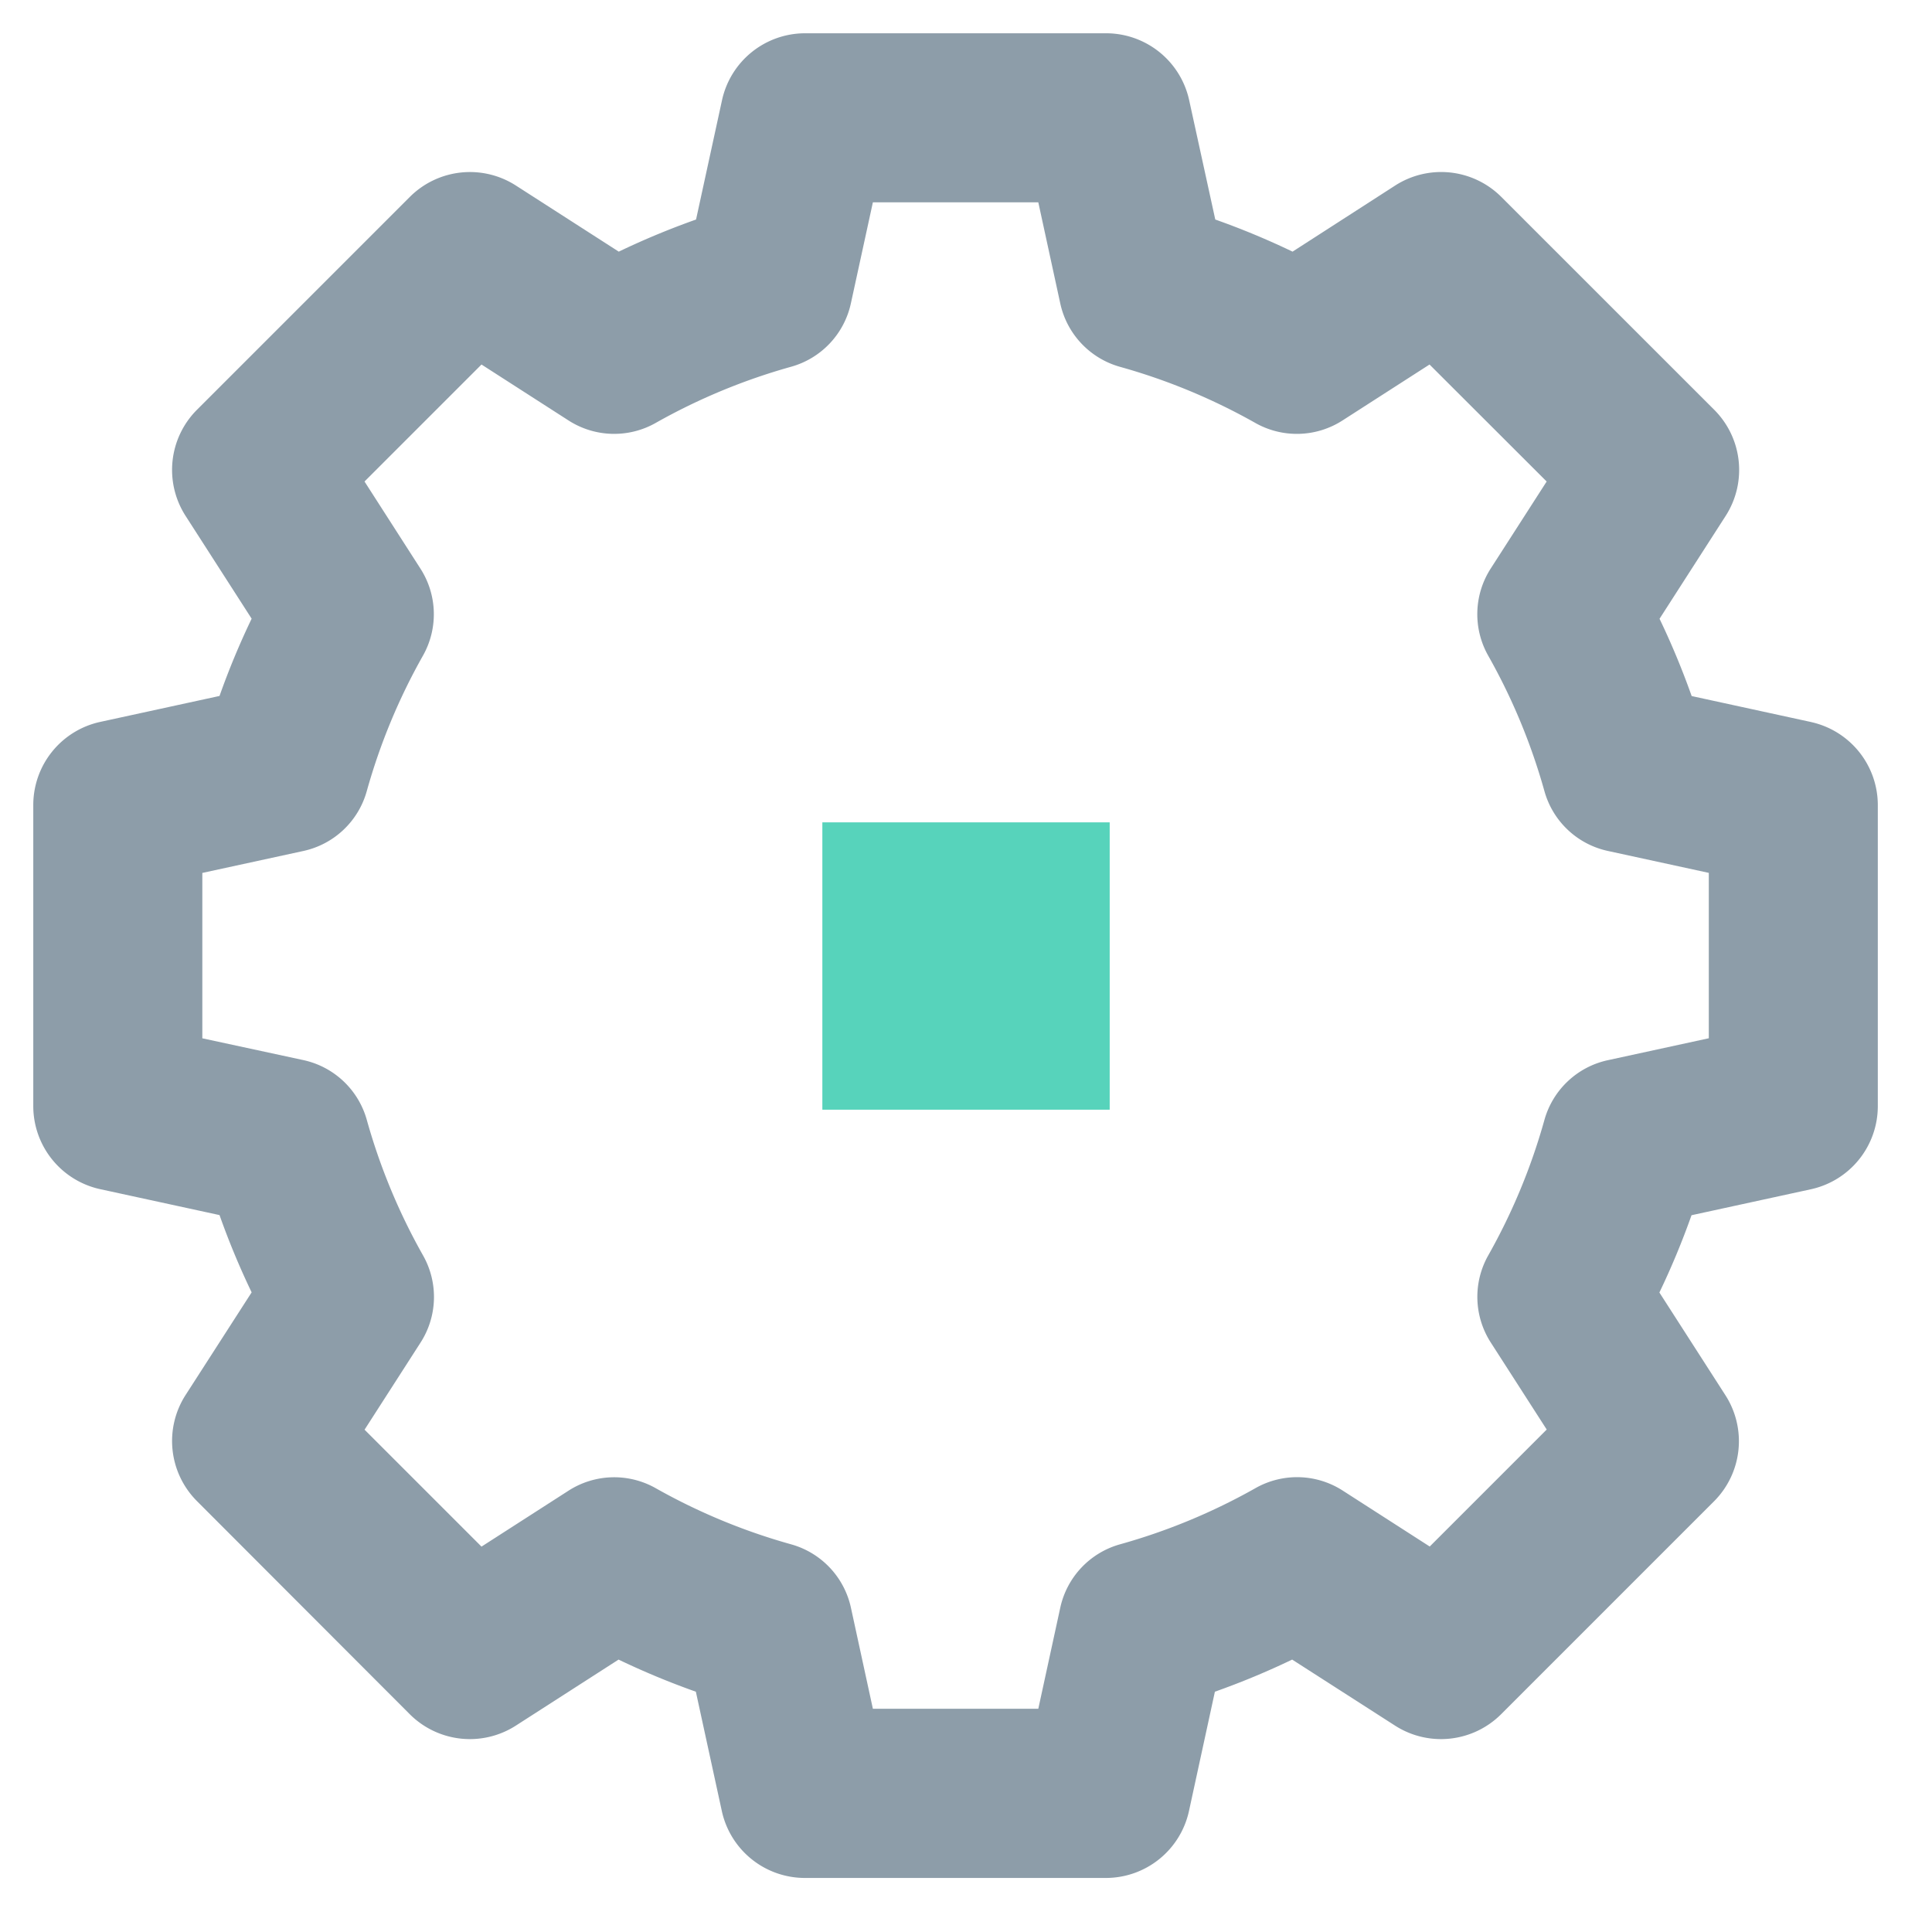 <svg xmlns="http://www.w3.org/2000/svg" xmlns:xlink="http://www.w3.org/1999/xlink" width="40" height="40" viewBox="0 0 40 40">
  <defs>
    <clipPath id="clip-path">
      <rect id="Rectangle_23" data-name="Rectangle 23" width="40" height="40" transform="translate(0 0)" fill="#5c7283"/>
    </clipPath>
  </defs>
  <g id="icon_usp_01" transform="translate(-362 -955)">
    <g id="Group_19" data-name="Group 19" transform="translate(0 115)">
      <rect id="Rectangle_24" data-name="Rectangle 24" width="40" height="40" transform="translate(362 840)" fill="none"/>
      <g id="Group_18" data-name="Group 18" transform="translate(362.579 840.579)">
        <g id="Group_17" data-name="Group 17" transform="translate(-0.579 -0.579)" clip-path="url(#clip-path)">
          <path id="Path_57" data-name="Path 57" d="M36.813,14.261l-2.478-.539a16.162,16.162,0,0,0-.665-1.6l1.371-2.133A1.761,1.761,0,0,0,34.807,7.8L30.39,3.384A1.761,1.761,0,0,0,28.2,3.15L26.072,4.521a16.128,16.128,0,0,0-1.6-.665L23.93,1.379A1.761,1.761,0,0,0,22.219,0H15.972a1.761,1.761,0,0,0-1.711,1.379l-.539,2.477a16.134,16.134,0,0,0-1.6.665L9.987,3.149A1.761,1.761,0,0,0,7.8,3.384L3.384,7.8A1.761,1.761,0,0,0,3.15,9.987L4.521,12.12a16.145,16.145,0,0,0-.665,1.6l-2.478.539A1.761,1.761,0,0,0,0,15.972v6.247A1.761,1.761,0,0,0,1.379,23.93l2.477.538a16.145,16.145,0,0,0,.665,1.6L3.149,28.2a1.761,1.761,0,0,0,.235,2.185L7.8,34.807a1.761,1.761,0,0,0,2.185.235l2.133-1.371a16.151,16.151,0,0,0,1.6.665l.539,2.477a1.761,1.761,0,0,0,1.711,1.379h6.247a1.761,1.761,0,0,0,1.711-1.379l.538-2.477a16.154,16.154,0,0,0,1.6-.665L28.2,35.042a1.761,1.761,0,0,0,2.185-.235l4.418-4.418a1.761,1.761,0,0,0,.235-2.185l-1.371-2.133a16.162,16.162,0,0,0,.665-1.6l2.478-.539a1.761,1.761,0,0,0,1.379-1.711V15.972a1.761,1.761,0,0,0-1.379-1.711M31.286,22.5a12.577,12.577,0,0,1-1.161,2.8,1.746,1.746,0,0,0,.052,1.808l1.157,1.8-2.422,2.422-1.8-1.157a1.746,1.746,0,0,0-1.807-.052,12.591,12.591,0,0,1-2.8,1.162A1.748,1.748,0,0,0,21.262,32.6l-.454,2.089H17.383l-.454-2.09a1.747,1.747,0,0,0-1.241-1.315,12.58,12.58,0,0,1-2.8-1.161,1.747,1.747,0,0,0-1.808.052l-1.8,1.157L6.859,28.911l1.157-1.8A1.746,1.746,0,0,0,8.068,25.3a12.594,12.594,0,0,1-1.162-2.8,1.747,1.747,0,0,0-1.315-1.241L3.5,20.808V17.384l2.09-.454a1.747,1.747,0,0,0,1.315-1.241,12.58,12.58,0,0,1,1.161-2.8,1.746,1.746,0,0,0-.052-1.808L6.858,9.28,9.28,6.858l1.8,1.157a1.746,1.746,0,0,0,1.807.052,12.592,12.592,0,0,1,2.8-1.162,1.747,1.747,0,0,0,1.241-1.315L17.383,3.5h3.425l.454,2.09A1.748,1.748,0,0,0,22.5,6.906a12.575,12.575,0,0,1,2.8,1.161,1.747,1.747,0,0,0,1.808-.052l1.8-1.157L31.333,9.28l-1.157,1.8a1.746,1.746,0,0,0-.052,1.808,12.58,12.58,0,0,1,1.162,2.8A1.747,1.747,0,0,0,32.6,16.929l2.09.454v3.424l-2.09.454A1.747,1.747,0,0,0,31.286,22.5" transform="translate(0.689 0.689)" fill="#8d9da9"/>
        </g>
      </g>
    </g>
    <rect id="Rectangle_27" data-name="Rectangle 27" width="5.949" height="5.949" transform="translate(379.026 972.026)" fill="#57d3bb"/>
  </g>
</svg>
